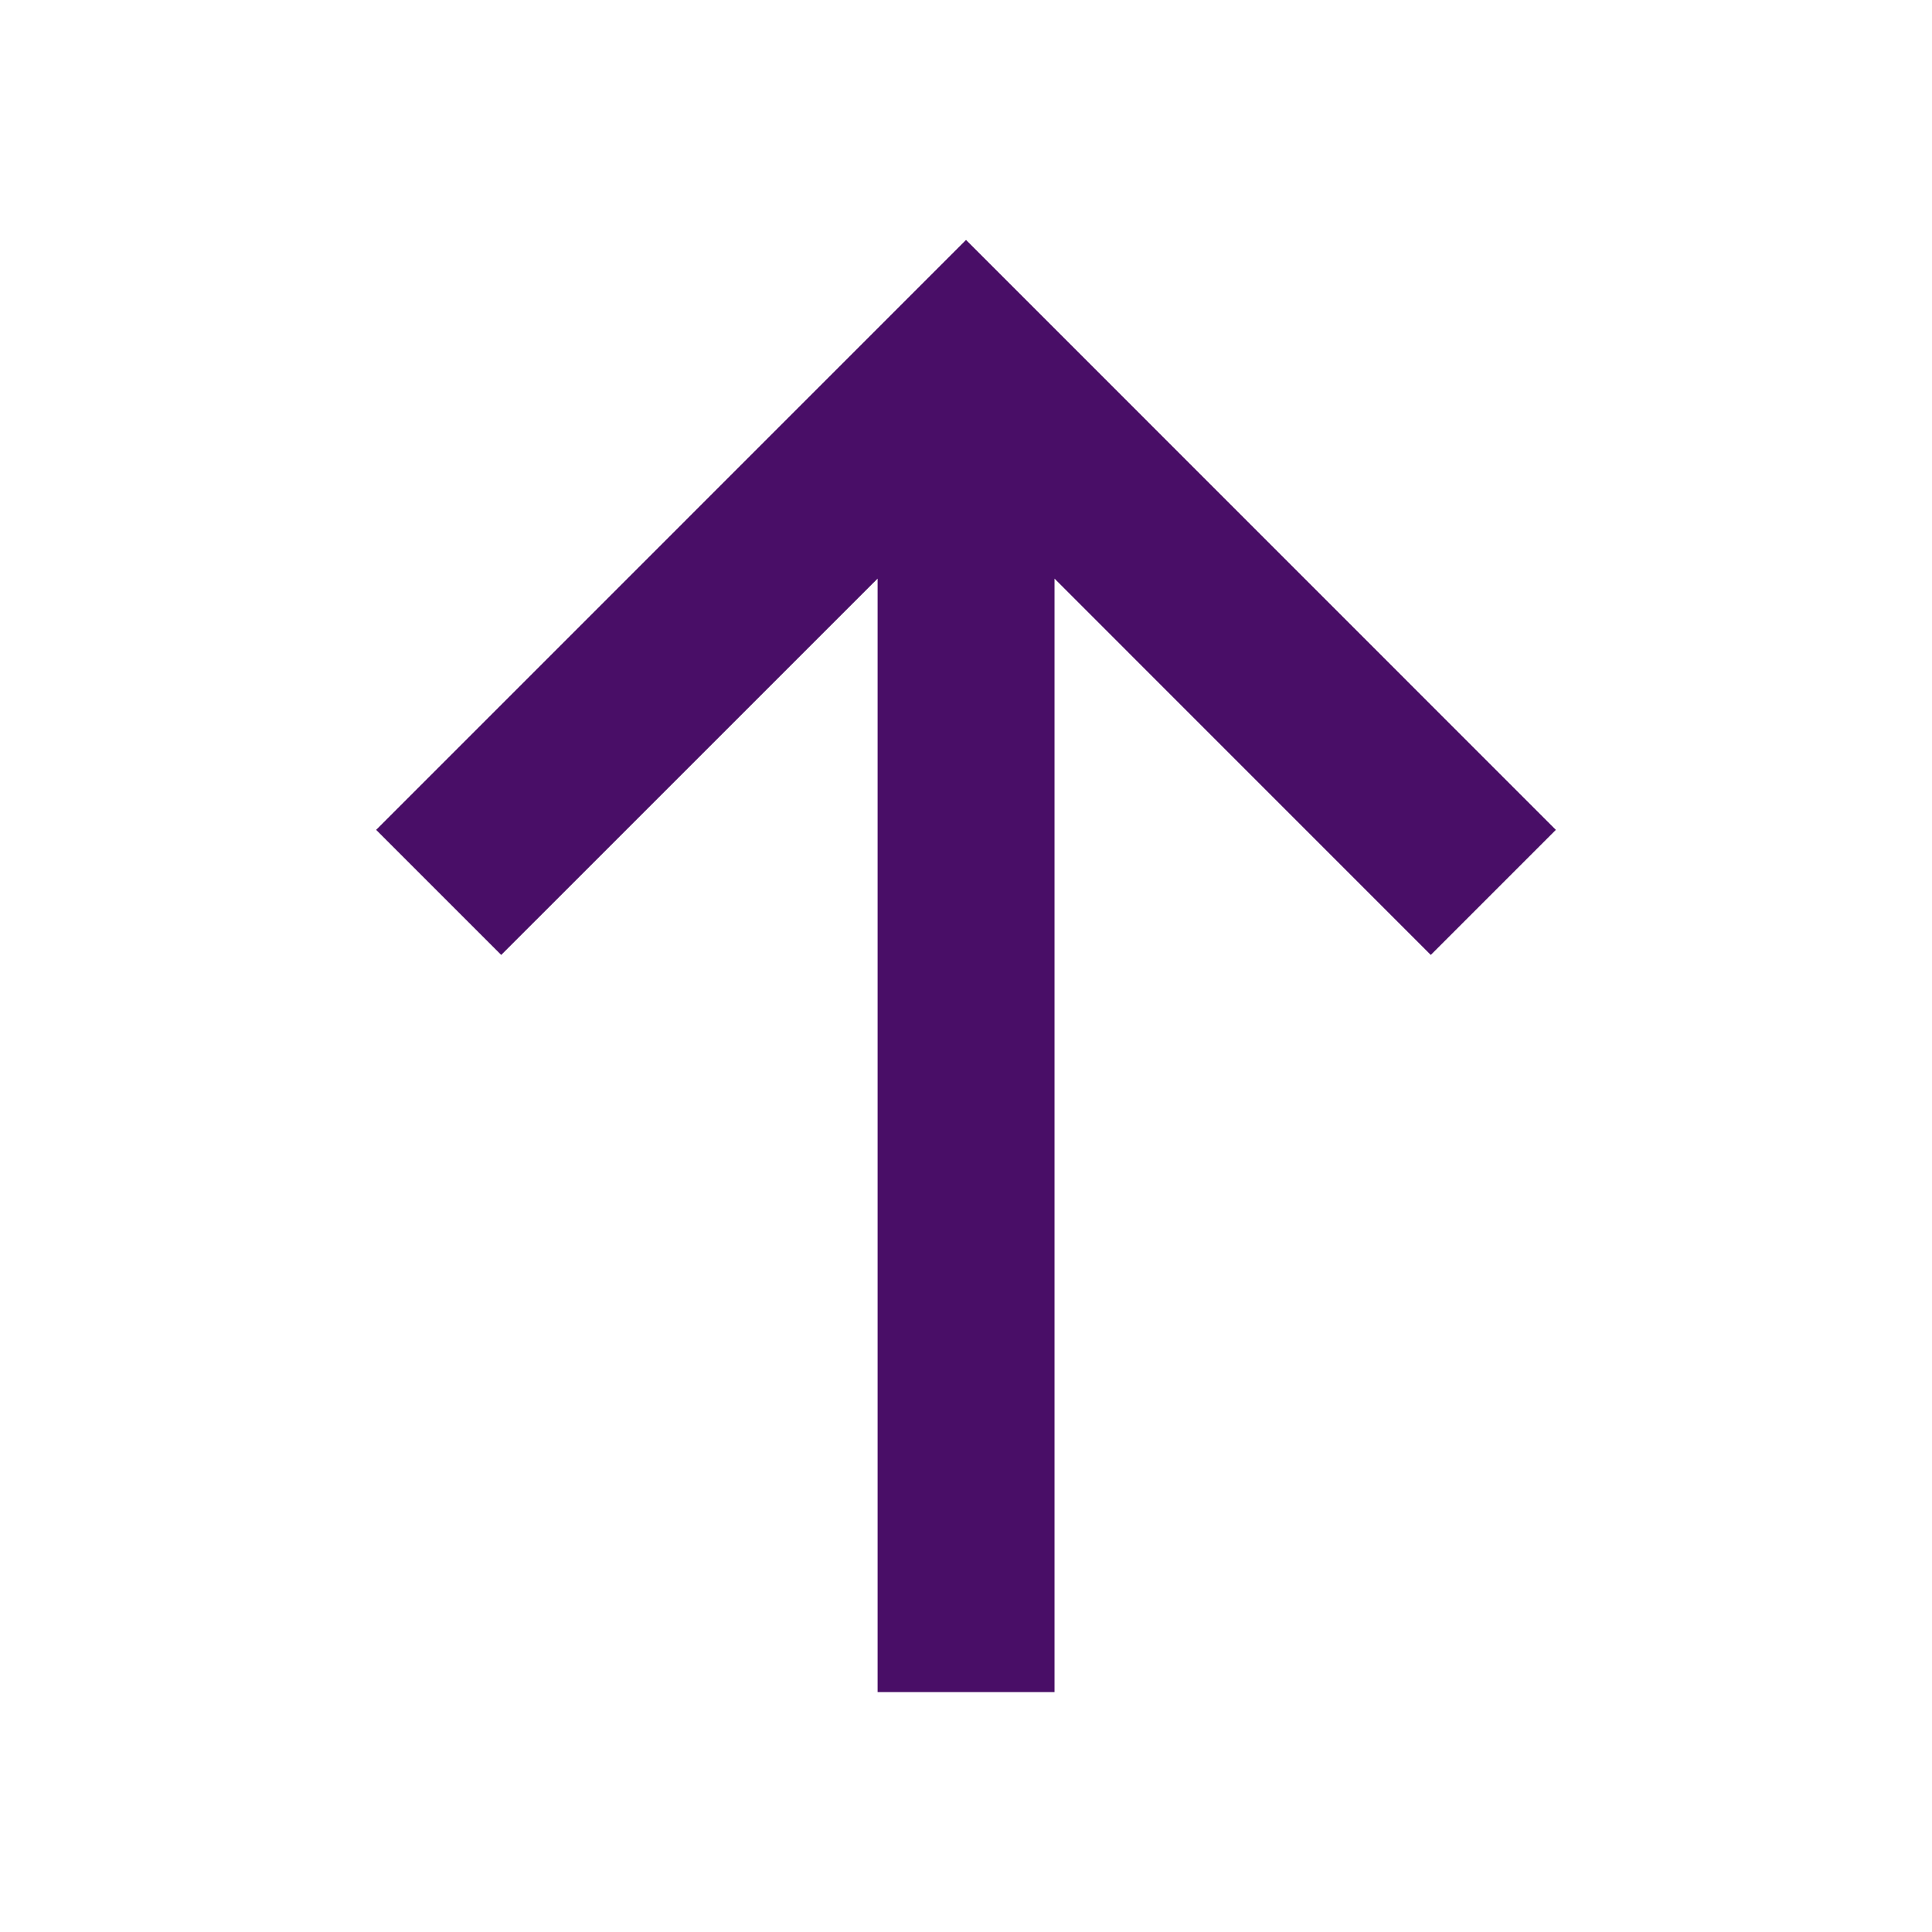 <!-- Generator: Adobe Illustrator 23.0.3, SVG Export Plug-In  -->
<svg version="1.1" xmlns="http://www.w3.org/2000/svg" xmlns:xlink="http://www.w3.org/1999/xlink" x="0px" y="0px"
	 width="33.273px" height="33.273px" viewBox="0 0 33.273 33.273" style="enable-background:new 0 0 33.273 33.273;"
	 xml:space="preserve">
<style type="text/css">
	.st0{fill:#490E67;}
	.st1{fill:none;}
</style>
<defs>
</defs>
<polygon class="st0" points="24.641,16.446 26.795,14.292 16.637,4.132 6.478,14.292 8.632,16.446 15.114,9.965 15.114,29.141 
	18.161,29.141 18.161,9.965 "/>
<circle class="st1" cx="16.637" cy="16.637" r="16.637"/>
</svg>